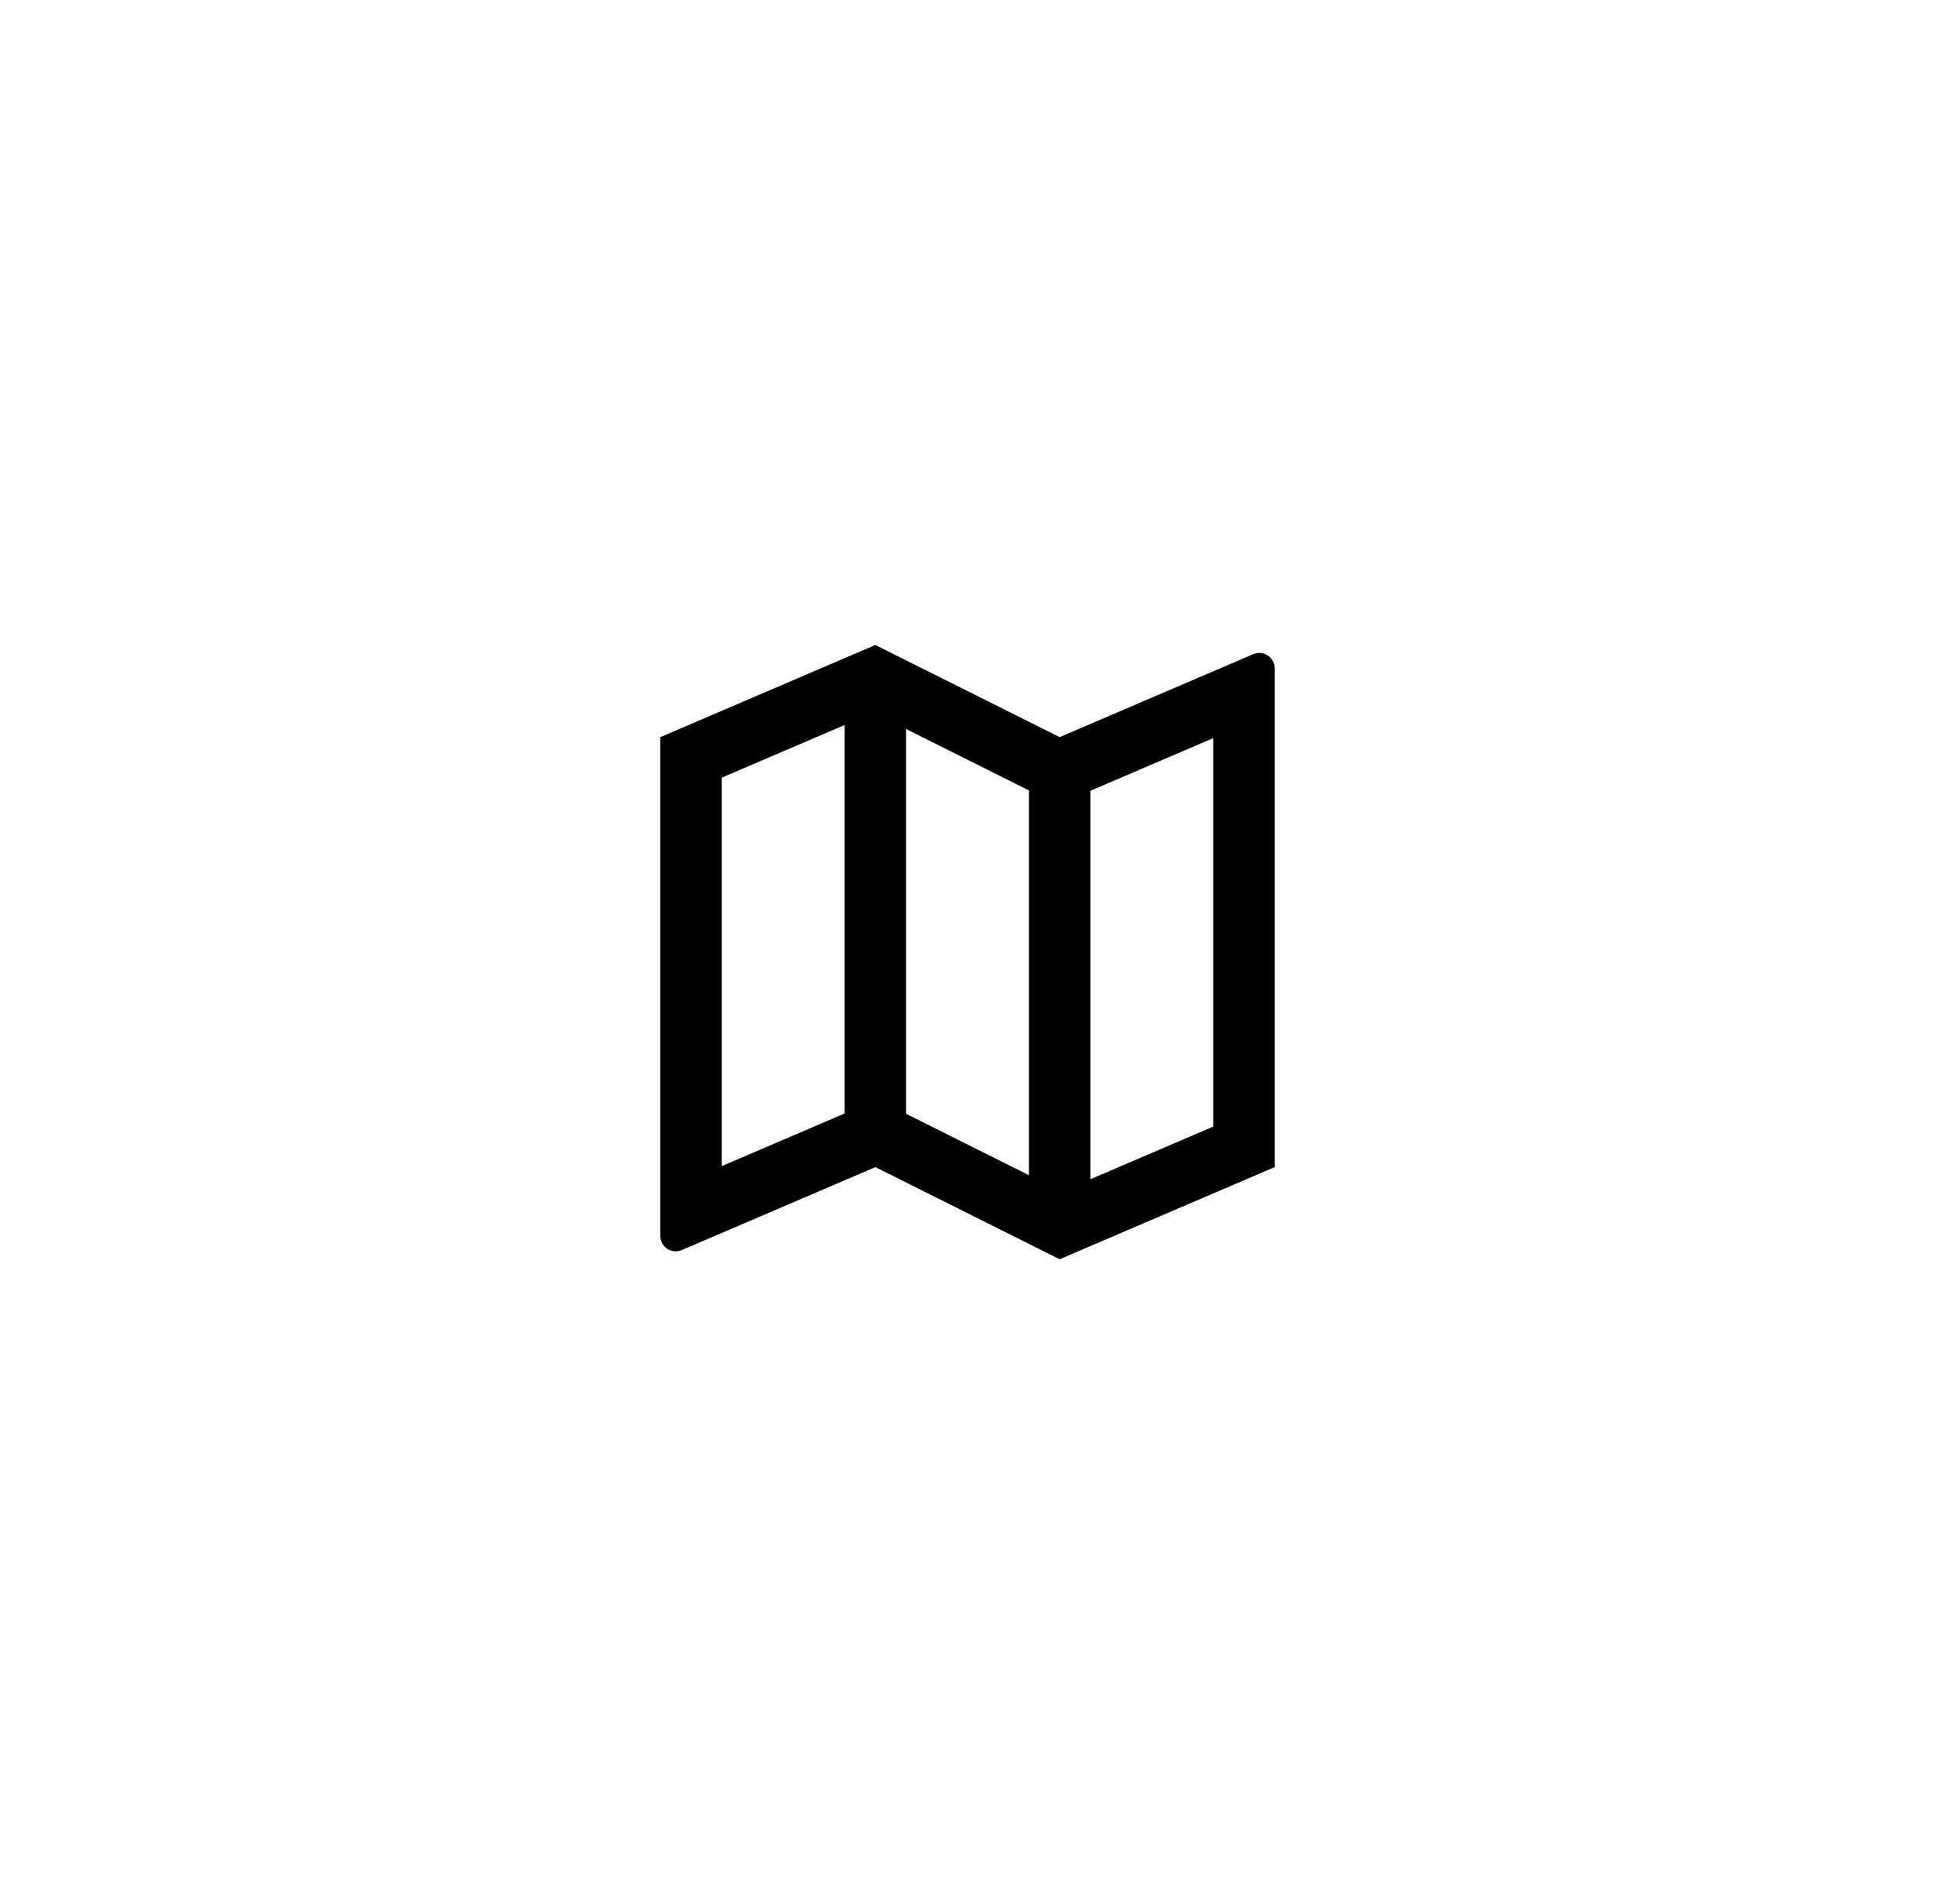 <?xml version="1.0" encoding="UTF-8"?>
<svg xmlns="http://www.w3.org/2000/svg" width="63" height="62" viewBox="0 0 63 62" fill="none">
  <g filter="url(#filter0_d_3489_9420)">
    <rect x="4.5" width="54" height="54" rx="8" fill="white"></rect>
    <path d="M21.5 20L28.5 17L34.5 20L40.803 17.299C41.057 17.19 41.351 17.308 41.46 17.561C41.486 17.624 41.5 17.691 41.5 17.758V34L34.5 37L28.5 34L22.197 36.701C21.943 36.81 21.649 36.693 21.54 36.439C21.514 36.377 21.5 36.309 21.5 36.242V20ZM35.5 34.395L39.5 32.681V20.033L35.5 21.747V34.395ZM33.5 34.264V21.736L29.5 19.736V32.264L33.5 34.264ZM27.5 32.253V19.605L23.5 21.319V33.967L27.5 32.253Z" fill="black"></path>
  </g>
  <defs>
    <filter id="filter0_d_3489_9420" x="0.5" y="0" width="62" height="62" filterUnits="userSpaceOnUse" color-interpolation-filters="sRGB">
      <feFlood flood-opacity="0" result="BackgroundImageFix"></feFlood>
      <feColorMatrix in="SourceAlpha" type="matrix" values="0 0 0 0 0 0 0 0 0 0 0 0 0 0 0 0 0 0 127 0" result="hardAlpha"></feColorMatrix>
      <feOffset dy="4"></feOffset>
      <feGaussianBlur stdDeviation="2"></feGaussianBlur>
      <feComposite in2="hardAlpha" operator="out"></feComposite>
      <feColorMatrix type="matrix" values="0 0 0 0 0 0 0 0 0 0 0 0 0 0 0 0 0 0 0.25 0"></feColorMatrix>
      <feBlend mode="normal" in2="BackgroundImageFix" result="effect1_dropShadow_3489_9420"></feBlend>
      <feBlend mode="normal" in="SourceGraphic" in2="effect1_dropShadow_3489_9420" result="shape"></feBlend>
    </filter>
  </defs>
</svg>
